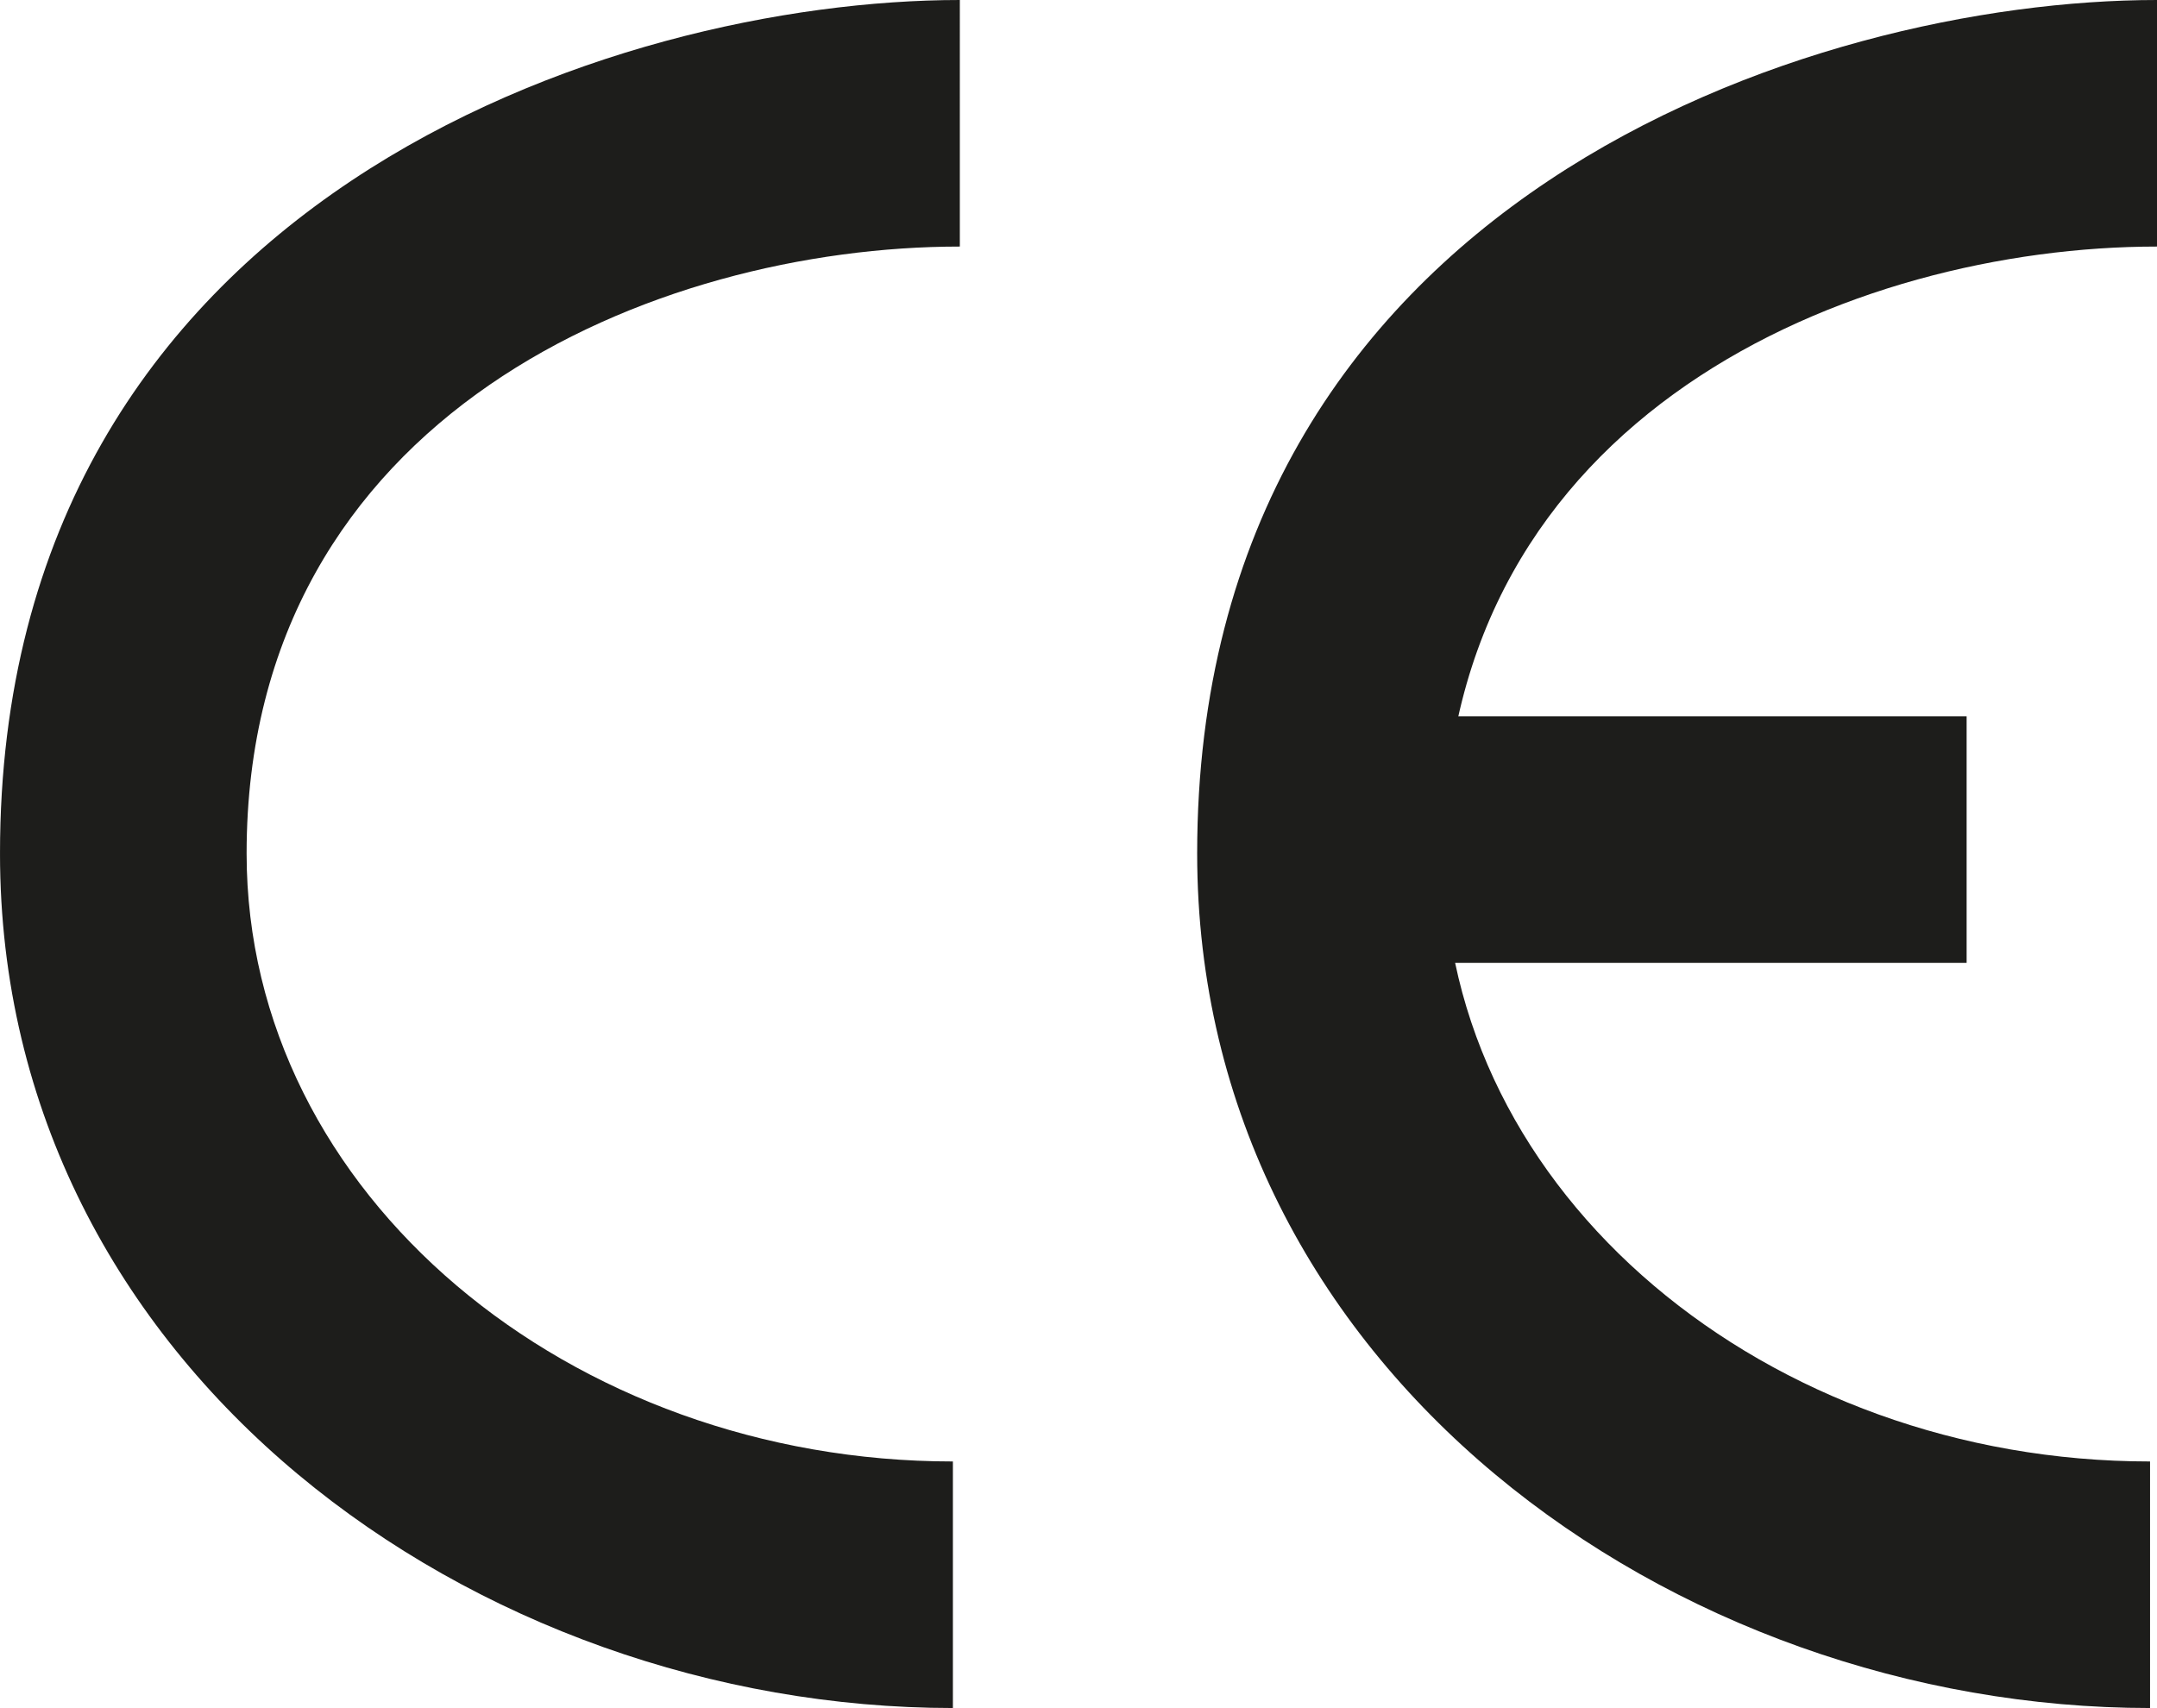<svg id="83039365-e95c-4c2f-83b5-95f2bd1035c1" data-name="Layer 1" xmlns="http://www.w3.org/2000/svg" xmlns:xlink="http://www.w3.org/1999/xlink" viewBox="0 0 100.001 79.202"><defs><style>.\35 ae0458a-6093-4f0d-aa03-312581056ae3{fill:none;}.fcd0865b-9a67-4f1f-a41e-906706e41652{clip-path:url(#65ecd0ed-5f38-444c-9e8a-d95fef42be27);}.\31 4187fc7-2849-4bca-8853-8a322c66e538{fill:#1d1d1b;}</style><clipPath id="65ecd0ed-5f38-444c-9e8a-d95fef42be27" transform="translate(0.001 0.001)"><rect class="5ae0458a-6093-4f0d-aa03-312581056ae3" y="0" width="100" height="79.2"/></clipPath></defs><title>logo-ce</title><g class="fcd0865b-9a67-4f1f-a41e-906706e41652"><path class="14187fc7-2849-4bca-8853-8a322c66e538" d="M44.498,11.432c-14.084,0-33.066,7.74-33.066,28.144,0,15.835,15.042,28.192,32.744,28.192v11.433c-22.072,0-44.177-15.696-44.177-39.625,0-30.408,28.582-39.577,44.499-39.577Z" transform="translate(0.001 0.001)"/><path class="14187fc7-2849-4bca-8853-8a322c66e538" d="M100,11.432c-14.084,0-33.066,7.74-33.066,28.144,0,15.835,15.042,28.192,32.744,28.192v11.433c-22.072,0-44.177-15.696-44.177-39.625C55.501,9.168,84.082-.001,100-.001Z" transform="translate(0.001 0.001)"/><rect class="14187fc7-2849-4bca-8853-8a322c66e538" x="62.52" y="33.215" width="28.655" height="11.432"/></g></svg>